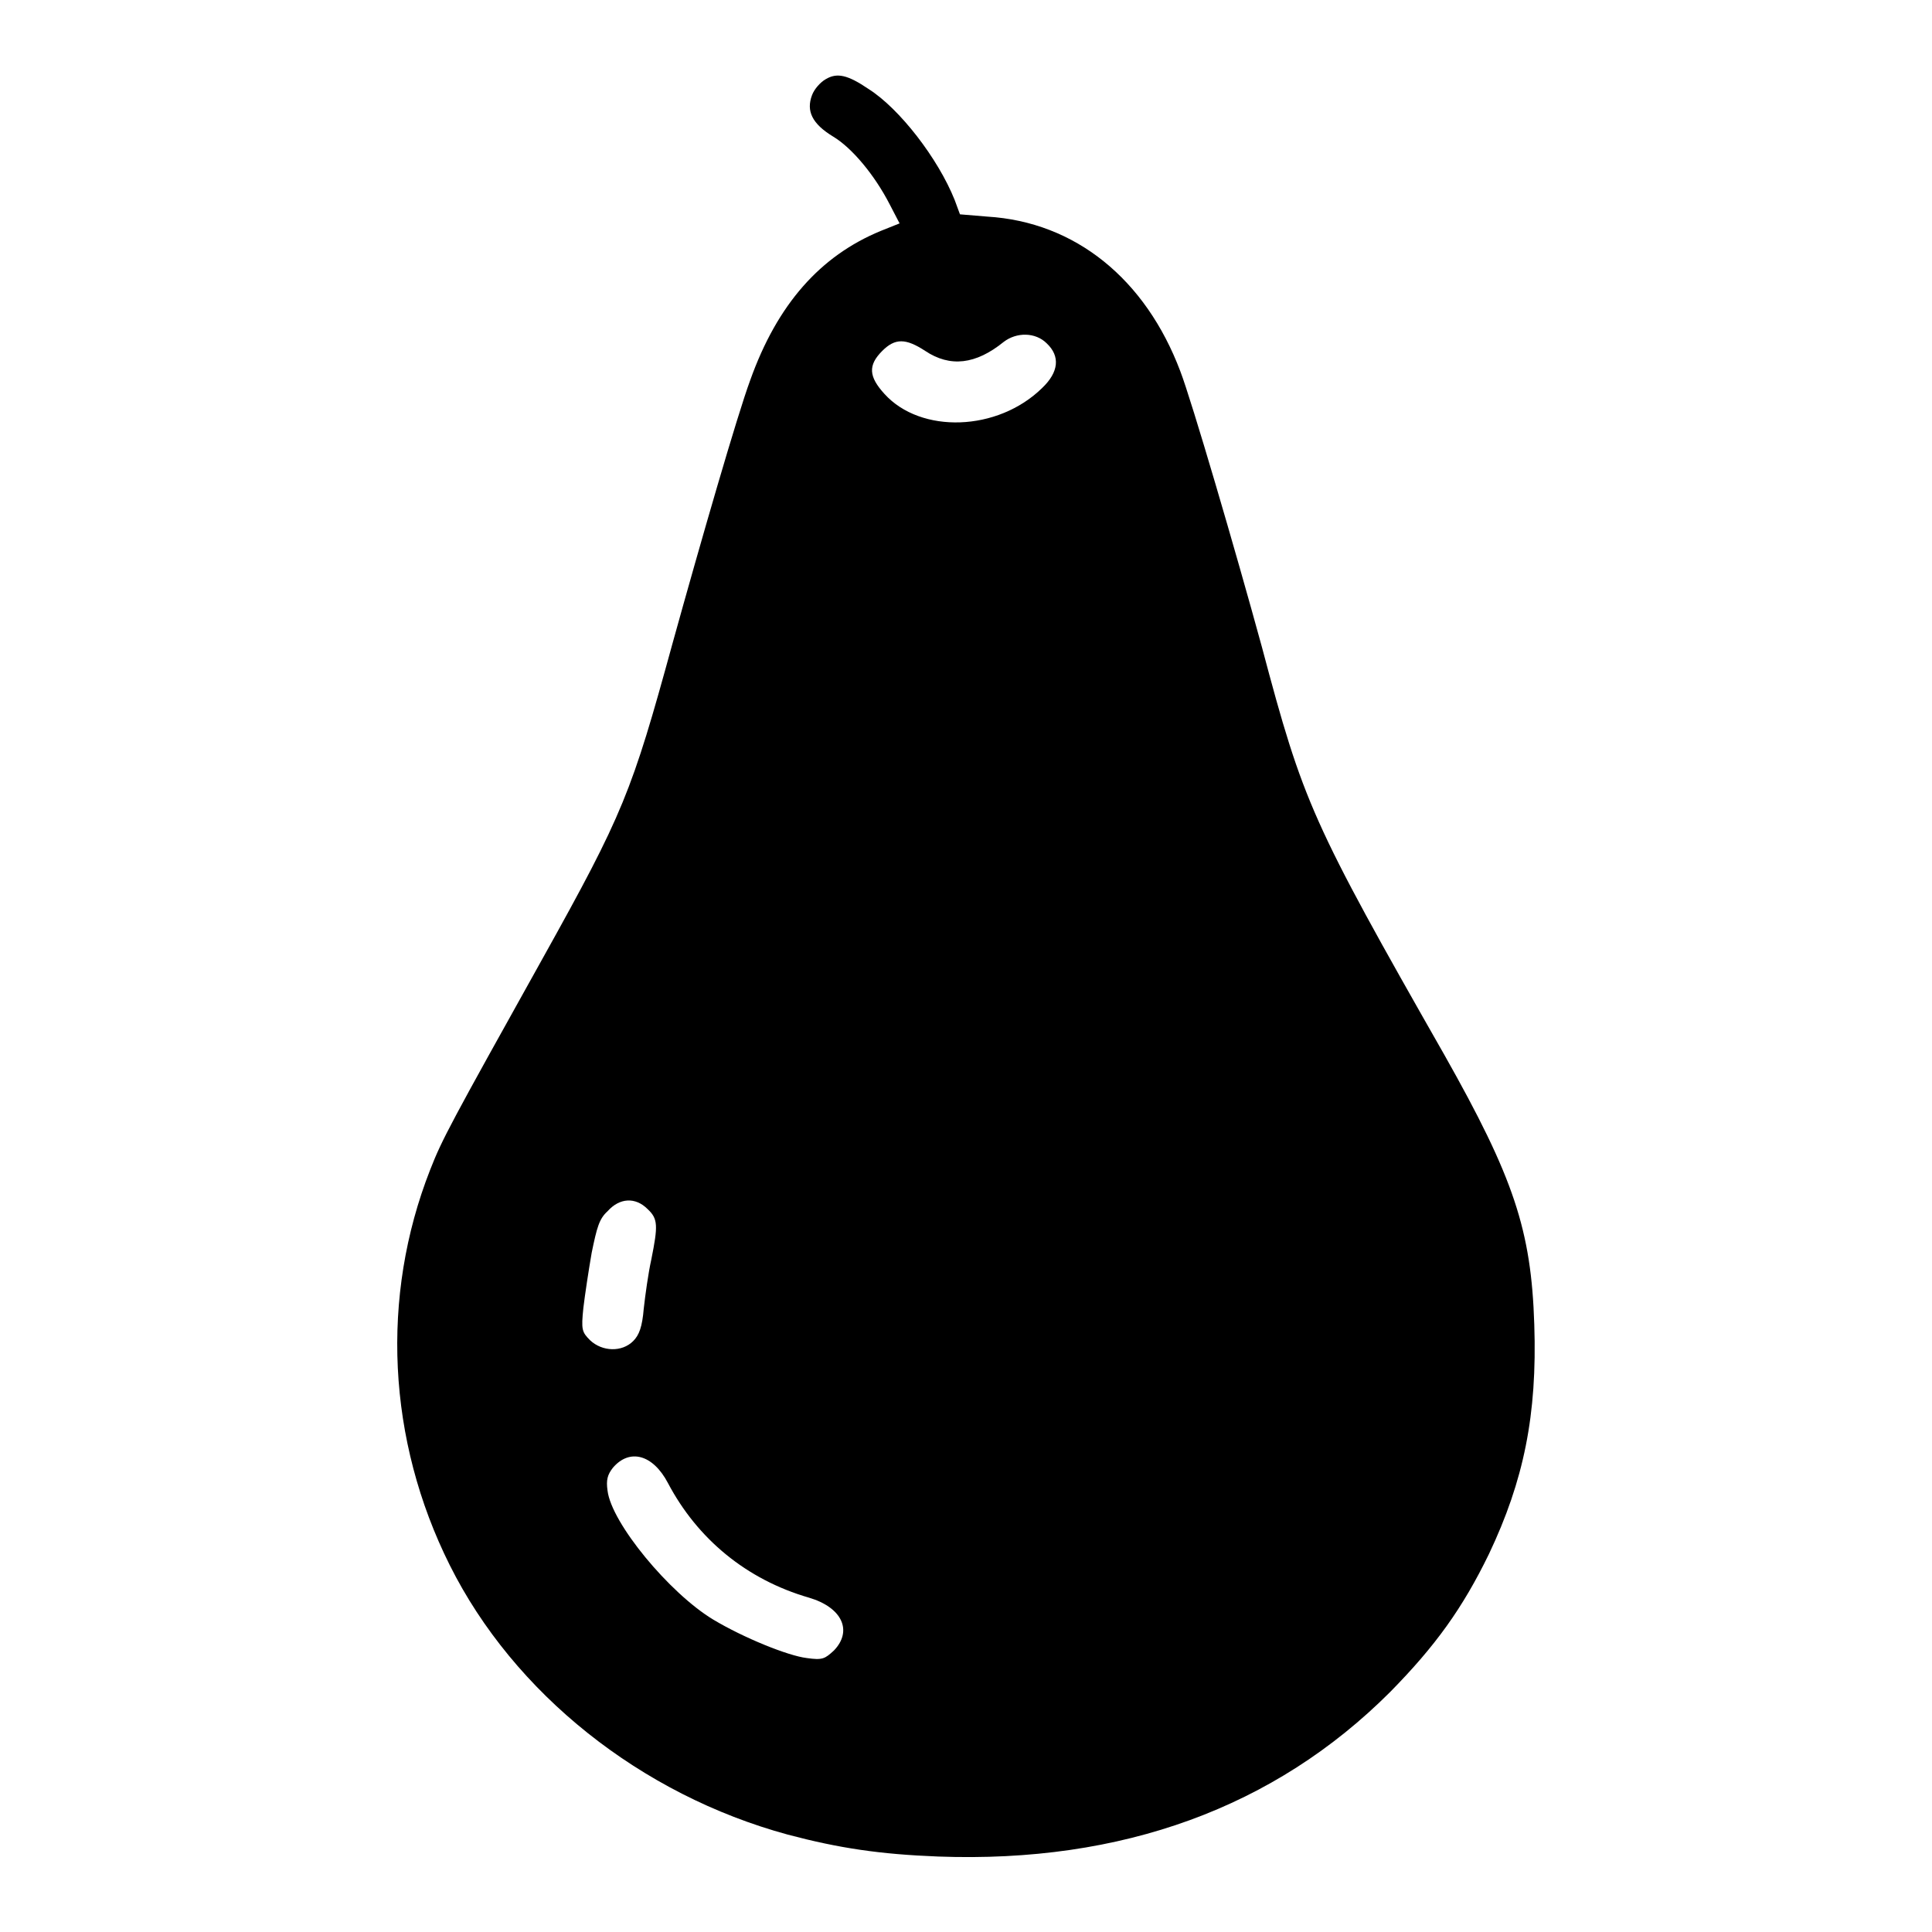 <?xml version="1.0" encoding="utf-8"?>
<!-- Svg Vector Icons : http://www.onlinewebfonts.com/icon -->
<!DOCTYPE svg PUBLIC "-//W3C//DTD SVG 1.1//EN" "http://www.w3.org/Graphics/SVG/1.1/DTD/svg11.dtd">
<svg version="1.1" xmlns="http://www.w3.org/2000/svg" xmlns:xlink="http://www.w3.org/1999/xlink" x="0px" y="0px" viewBox="0 0 256 256" enable-background="new 0 0 256 256" xml:space="preserve">
<g><g><g><path fill="#000000" d="M109.4,10.5c-0.7,0.4-1.5,1.3-1.8,2.1c-0.8,2.1,0,3.8,2.8,5.5c2.5,1.5,5.5,5.1,7.5,9l1.3,2.5l-2.5,1c-8,3.3-13.7,9.7-17.3,19.8c-1.7,4.6-6.5,21.2-10.3,34.9c-5.4,19.7-6.5,22.5-17.2,41.7C59.7,148.9,58.6,150.9,57,155c-6.6,16.8-5.7,35.8,2.6,52.4c8.5,17,25.3,30.4,44.8,35.7c6.8,1.8,12.2,2.6,19.9,2.9c24.4,0.9,44.6-6.5,59.9-21.8c6-6.1,9.6-11.1,13.1-18.3c4.6-9.7,6.4-18.4,6-30.4c-0.4-12.5-2.7-19.4-11.9-35.7c-17.6-30.9-18.7-33.4-24.2-54.1c-3.5-12.8-9.3-32.6-10.8-36.5c-4.6-12.2-13.9-19.8-25.6-20.5l-3.6-0.3l-0.7-1.9c-2.2-5.5-7.3-12.1-11.4-14.7C112.3,9.9,110.9,9.6,109.4,10.5z M138.7,45.5c1.8,1.7,1.6,3.8-0.6,5.9c-5.9,5.8-16.1,6.1-20.9,0.8c-2.1-2.3-2.2-3.8-0.3-5.7c1.7-1.7,3.1-1.7,5.7,0c3.3,2.2,6.7,1.8,10.4-1.2C134.7,44,137.2,44,138.7,45.5z M85.8,160.2c1.4,1.3,1.4,2.2,0.5,6.7c-0.4,1.8-0.8,4.7-1,6.5c-0.2,2.4-0.6,3.5-1.4,4.3c-1.5,1.5-4.1,1.4-5.7-0.1c-1.1-1.1-1.2-1.4-0.9-4.3c0.2-1.7,0.7-5,1.1-7.3c0.7-3.4,1-4.5,2.1-5.5C82.1,158.7,84.2,158.6,85.8,160.2z M88.5,196.5c3.9,7.4,10.4,12.8,18.7,15.2c4.4,1.3,5.8,4.4,3.3,7c-1.2,1.1-1.5,1.3-3.6,1c-2.5-0.3-8.4-2.7-12.4-5.1c-5.8-3.5-13.5-12.8-14-17.1c-0.2-1.4,0-2.1,0.7-3C83.4,191.9,86.5,192.7,88.5,196.5z"/></g></g></g>
</svg>